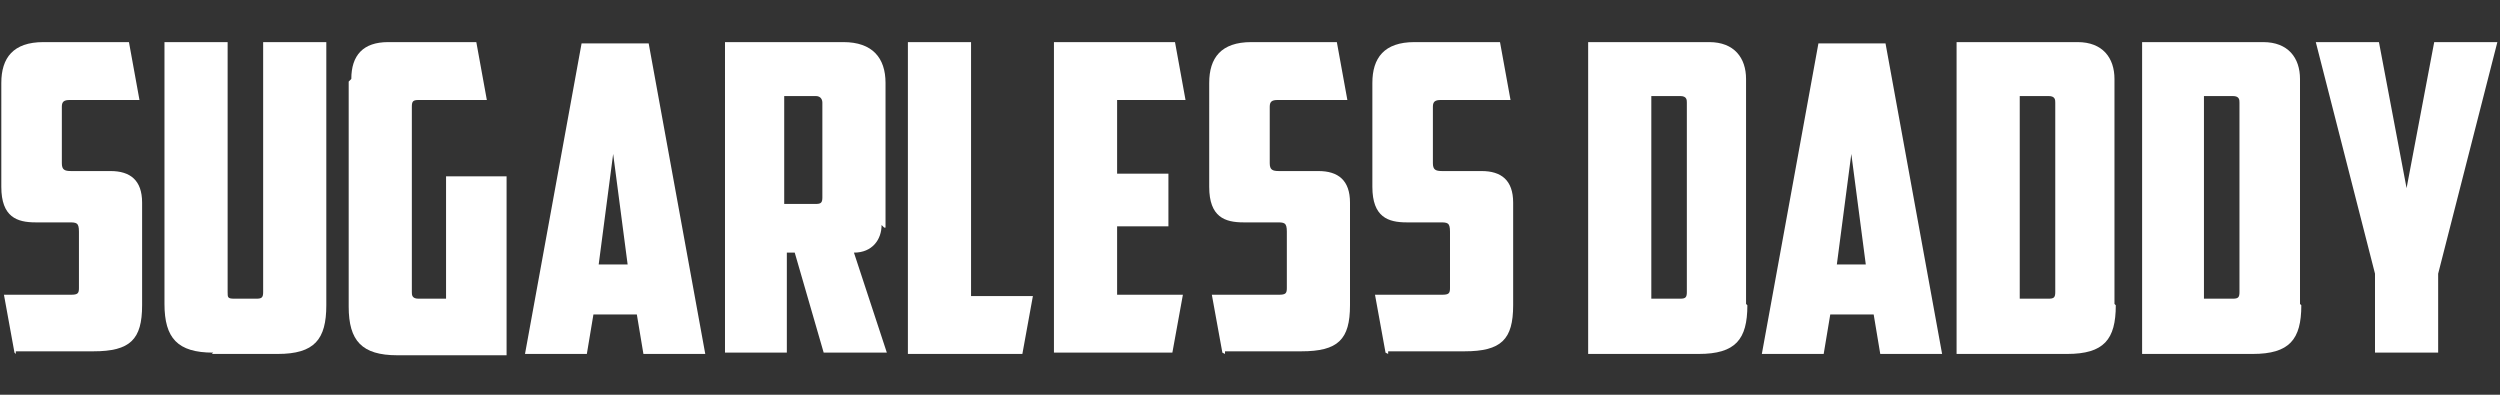 <?xml version="1.0" encoding="UTF-8"?>
<svg id="Layer_1" xmlns="http://www.w3.org/2000/svg" version="1.1" width="190" height="30">
  <rect width="100%" height="100%" fill="#333333" stroke="none"/>
  <!-- Generator: Adobe Illustrator 30.0.0, SVG Export Plug-In . SVG Version: 2.1.1 Build 123)  -->
  <defs>
    <style>
      .st0 {
        fill: #fff;
      }
    </style>
  </defs>
  <path class="st0" d="M1.1,26.8l-.8-4.4h5.1c.5,0,.6-.1.6-.5v-4.3c0-.7-.2-.7-.8-.7h-2.5c-1.4,0-2.6-.4-2.6-2.7V6.3c0-1.9.9-3.1,3.2-3.1h6.5l.8,4.4h-5.3c-.4,0-.6.1-.6.5v4.3c0,.5.2.6.7.6h3c1.5,0,2.4.7,2.4,2.4v7.8c0,2.6-.9,3.5-3.7,3.5H1.2v.2Z"/>
  <path class="st0" d="M16.2,26.8c-2.7,0-3.7-1.1-3.7-3.7V3.2h4.8v19c0,.4,0,.5.5.5h1.7c.4,0,.5-.1.5-.5V3.2h4.8v20c0,2.6-.9,3.7-3.7,3.7h-5Z"/>
  <path class="st0" d="M26.7,6c0-1.8.9-2.8,2.8-2.8h6.7l.8,4.4h-5.2c-.4,0-.5.1-.5.5v14.1c0,.2,0,.5.5.5h2.1v-9.3h4.6v13.6h-8.3c-2.7,0-3.7-1.1-3.7-3.7,0,0,0-17.1,0-17.1Z"/>
  <path class="st0" d="M45.1,23.9l-.5,3h-4.7l4.3-23.6h5.1l4.3,23.6h-4.7l-.5-3h-3.2ZM45.6,20.1h2.1l-1.1-8.4-1.1,8.4Z"/>
  <path class="st0" d="M67,17.1c0,1.1-.7,2.1-2.1,2.1l2.5,7.6h-4.8l-2.2-7.6h-.6v7.6h-4.7V3.2h9c2.2,0,3.2,1.2,3.2,3.1v11h-.1ZM59.6,7.3v8.2h2.4c.4,0,.5-.1.5-.5v-7.2c0-.2-.1-.5-.5-.5,0,0-2.4,0-2.4,0Z"/>
  <path class="st0" d="M69,3.2h4.8v19.3h4.7l-.8,4.4h-8.7V3.2Z"/>
  <path class="st0" d="M80.1,3.2h9.2l.8,4.4h-5.2v5.6h3.9v4h-3.9v5.2h5l-.8,4.4h-9V3.2Z"/>
  <path class="st0" d="M92.9,26.8l-.8-4.4h5.1c.5,0,.6-.1.6-.5v-4.3c0-.7-.2-.7-.8-.7h-2.5c-1.4,0-2.6-.4-2.6-2.7V6.3c0-1.9.9-3.1,3.2-3.1h6.5l.8,4.4h-5.3c-.4,0-.6.1-.6.5v4.3c0,.5.2.6.7.6h3c1.5,0,2.4.7,2.4,2.4v7.8c0,2.6-.9,3.5-3.7,3.5h-5.8v.2Z"/>
  <path class="st0" d="M105.3,26.8l-.8-4.4h5.1c.5,0,.6-.1.6-.5v-4.3c0-.7-.2-.7-.8-.7h-2.5c-1.4,0-2.6-.4-2.6-2.7V6.3c0-1.9.9-3.1,3.2-3.1h6.5l.8,4.4h-5.3c-.4,0-.6.1-.6.5v4.3c0,.5.2.6.7.6h3c1.5,0,2.4.7,2.4,2.4v7.8c0,2.6-.9,3.5-3.7,3.5h-5.8v.2Z"/>
  <path class="st0" d="M132.8,23.2c0,2.6-.9,3.7-3.7,3.7h-8.4V3.2h9.2c1.9,0,2.8,1.2,2.8,2.8v17.1h0ZM125.5,7.3v15.4h2.2c.4,0,.5-.1.5-.5V7.8c0-.2,0-.5-.5-.5h-2.2Z"/>
  <path class="st0" d="M139.1,23.9l-.5,3h-4.7l4.3-23.6h5.1l4.3,23.6h-4.7l-.5-3h-3.2ZM139.7,20.1h2.1l-1.1-8.4-1.1,8.4h0Z"/>
  <path class="st0" d="M160.8,23.2c0,2.6-.9,3.7-3.7,3.7h-8.4V3.2h9.2c1.9,0,2.8,1.2,2.8,2.8v17.1h0ZM153.5,7.3v15.4h2.2c.4,0,.5-.1.5-.5V7.8c0-.2,0-.5-.5-.5h-2.2Z"/>
  <path class="st0" d="M174.9,23.2c0,2.6-.9,3.7-3.7,3.7h-8.4V3.2h9.2c1.9,0,2.8,1.2,2.8,2.8v17.1h0ZM167.5,7.3v15.4h2.2c.4,0,.5-.1.5-.5V7.8c0-.2,0-.5-.5-.5h-2.2Z"/>
  <path class="st0" d="M185.5,26.8h-5v-6l-4.5-17.6h4.8l2.1,11.1,2.1-11.1h4.8l-4.5,17.6v6h0Z"/>
</svg>